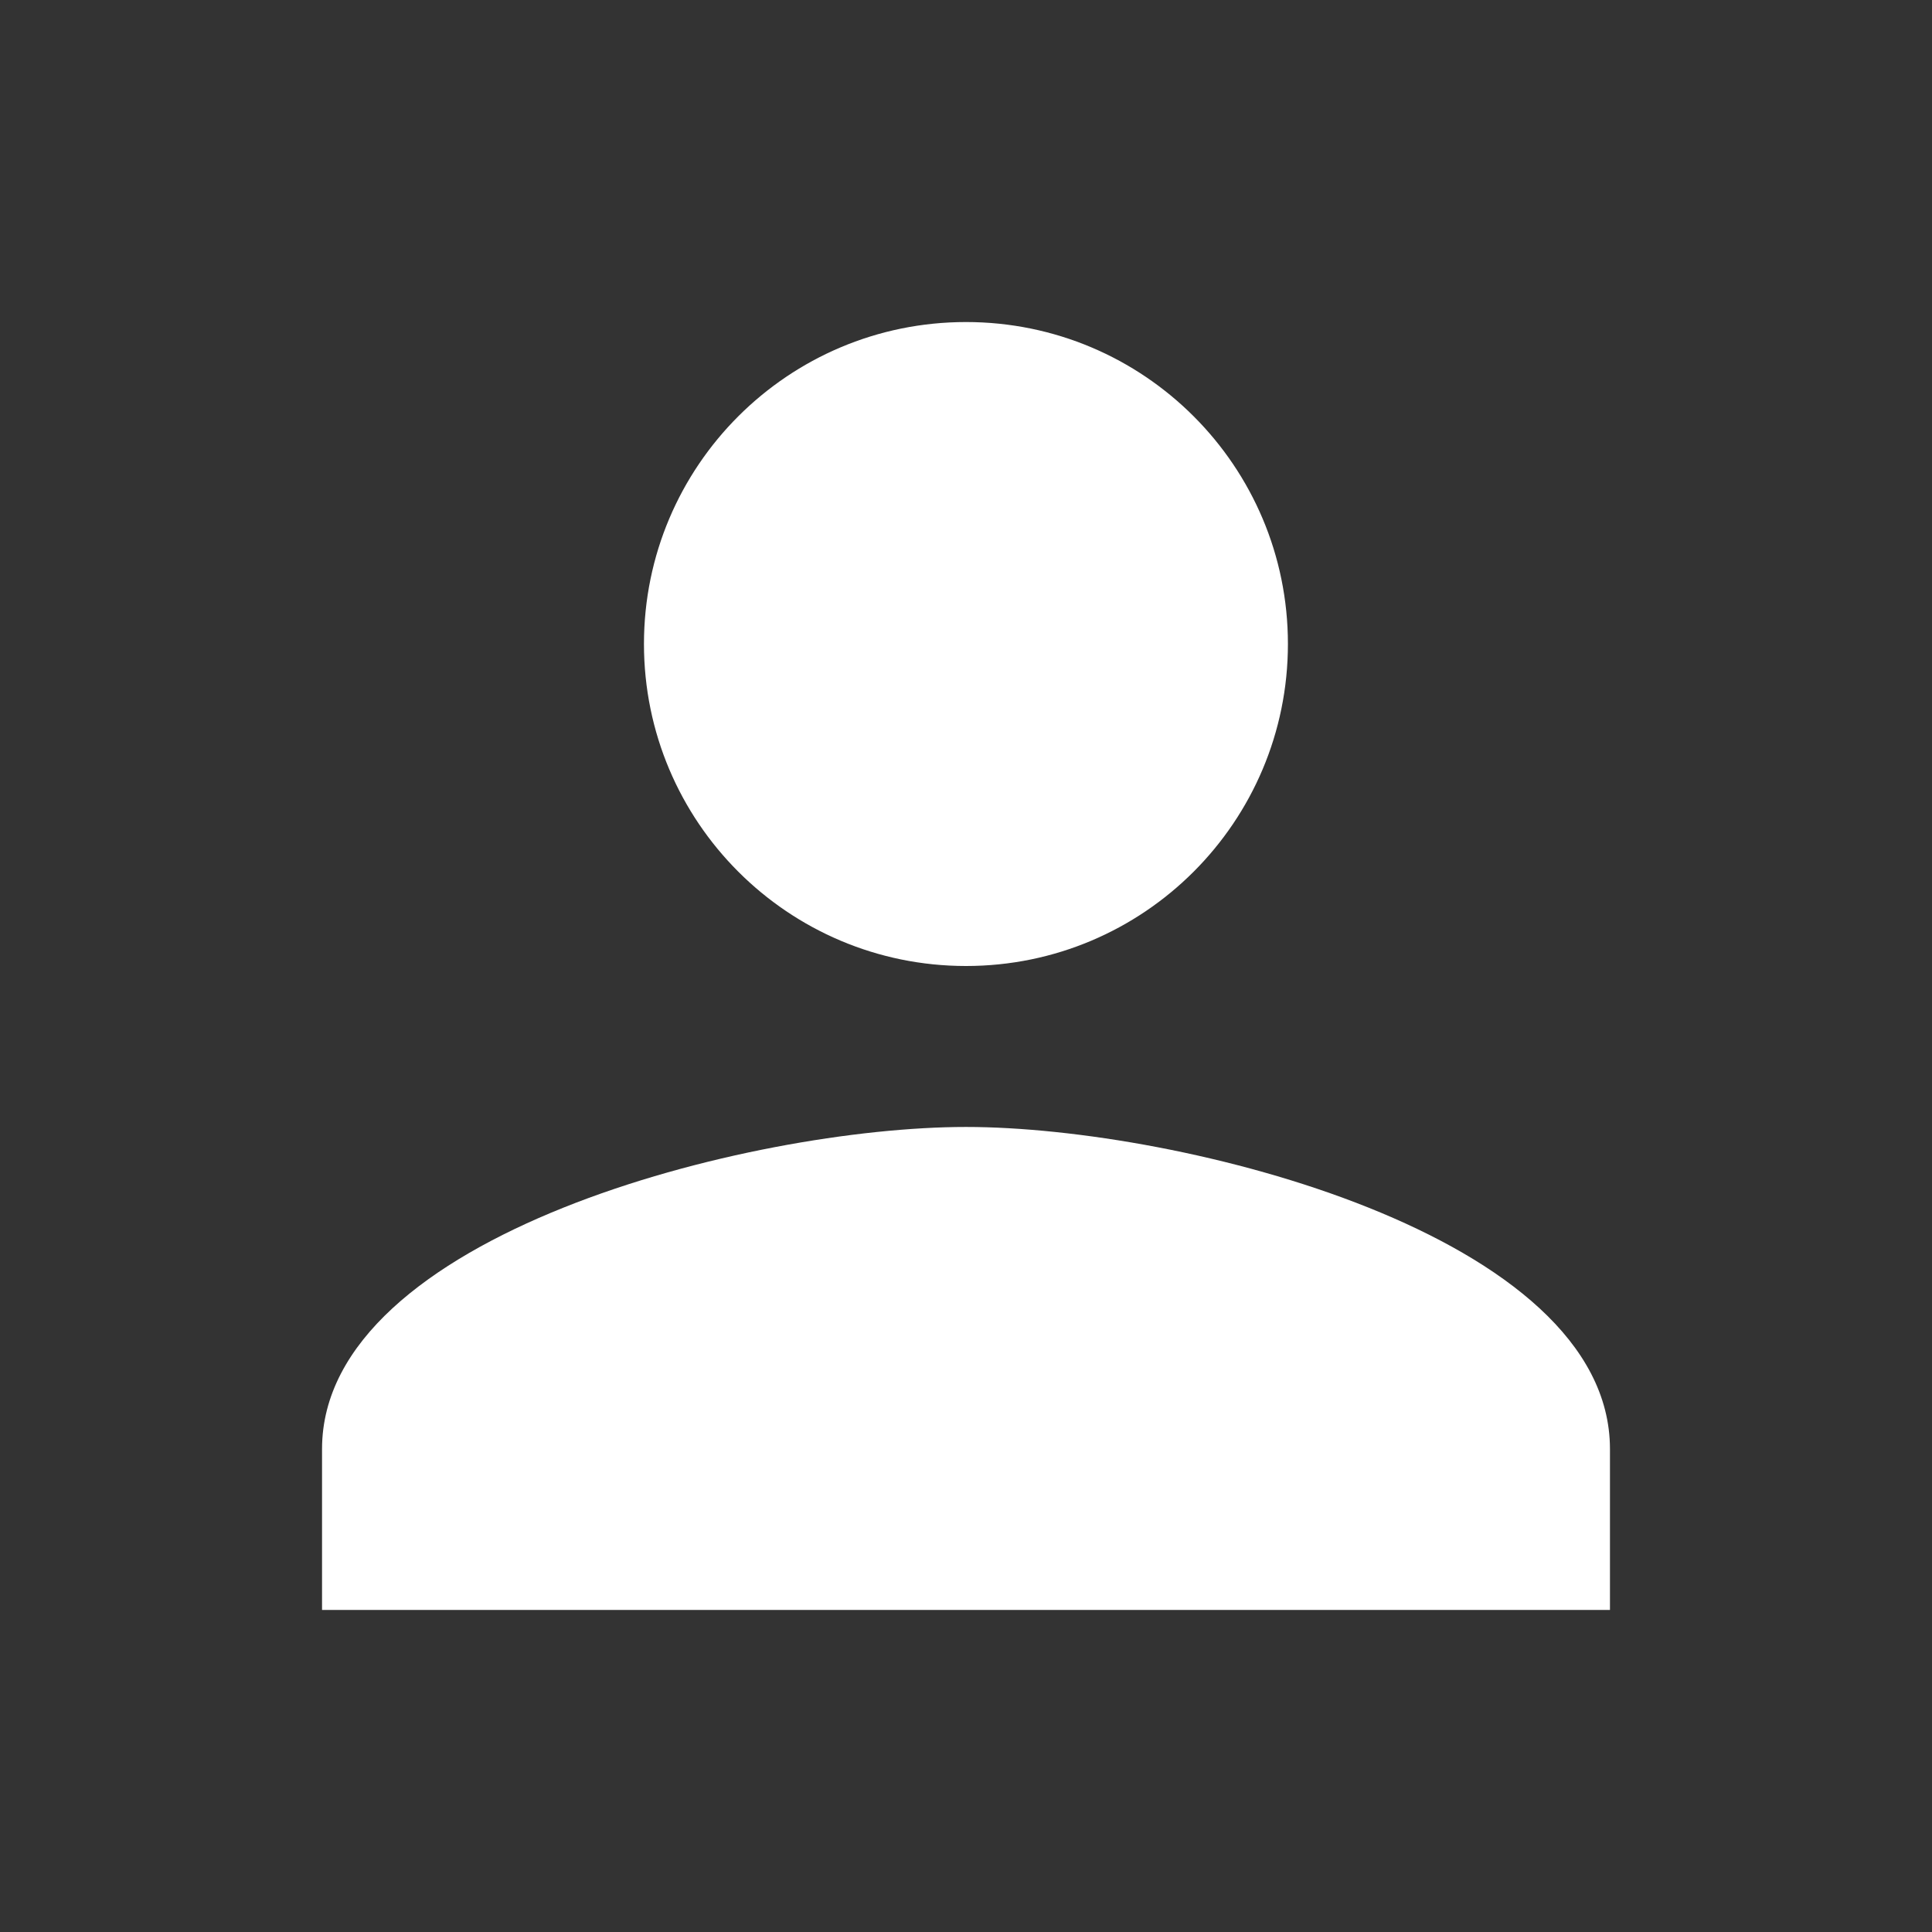 <svg width="16" height="16" viewBox="0 0 16 16" fill="none" xmlns="http://www.w3.org/2000/svg">
<rect x="0" y="0" width="16" height="16" fill="#333333" stroke="none"/>
<g clip-path="url(#clip0_104_2107)">
<path d="M8 8C9.473 8 10.666 6.806 10.666 5.333C10.666 3.86 9.473 2.667 8 2.667C6.527 2.667 5.333 3.86 5.333 5.333C5.333 6.806 6.527 8 8 8ZM8 9.333C6.22 9.333 2.667 10.226 2.667 12V13.333H13.333V12C13.333 10.226 9.78 9.333 8 9.333Z" fill="white"/>
</g>
<defs>
<clipPath id="clip0_104_2107">
<rect width="16" height="16" fill="white"/>
</clipPath>
</defs>
</svg>
